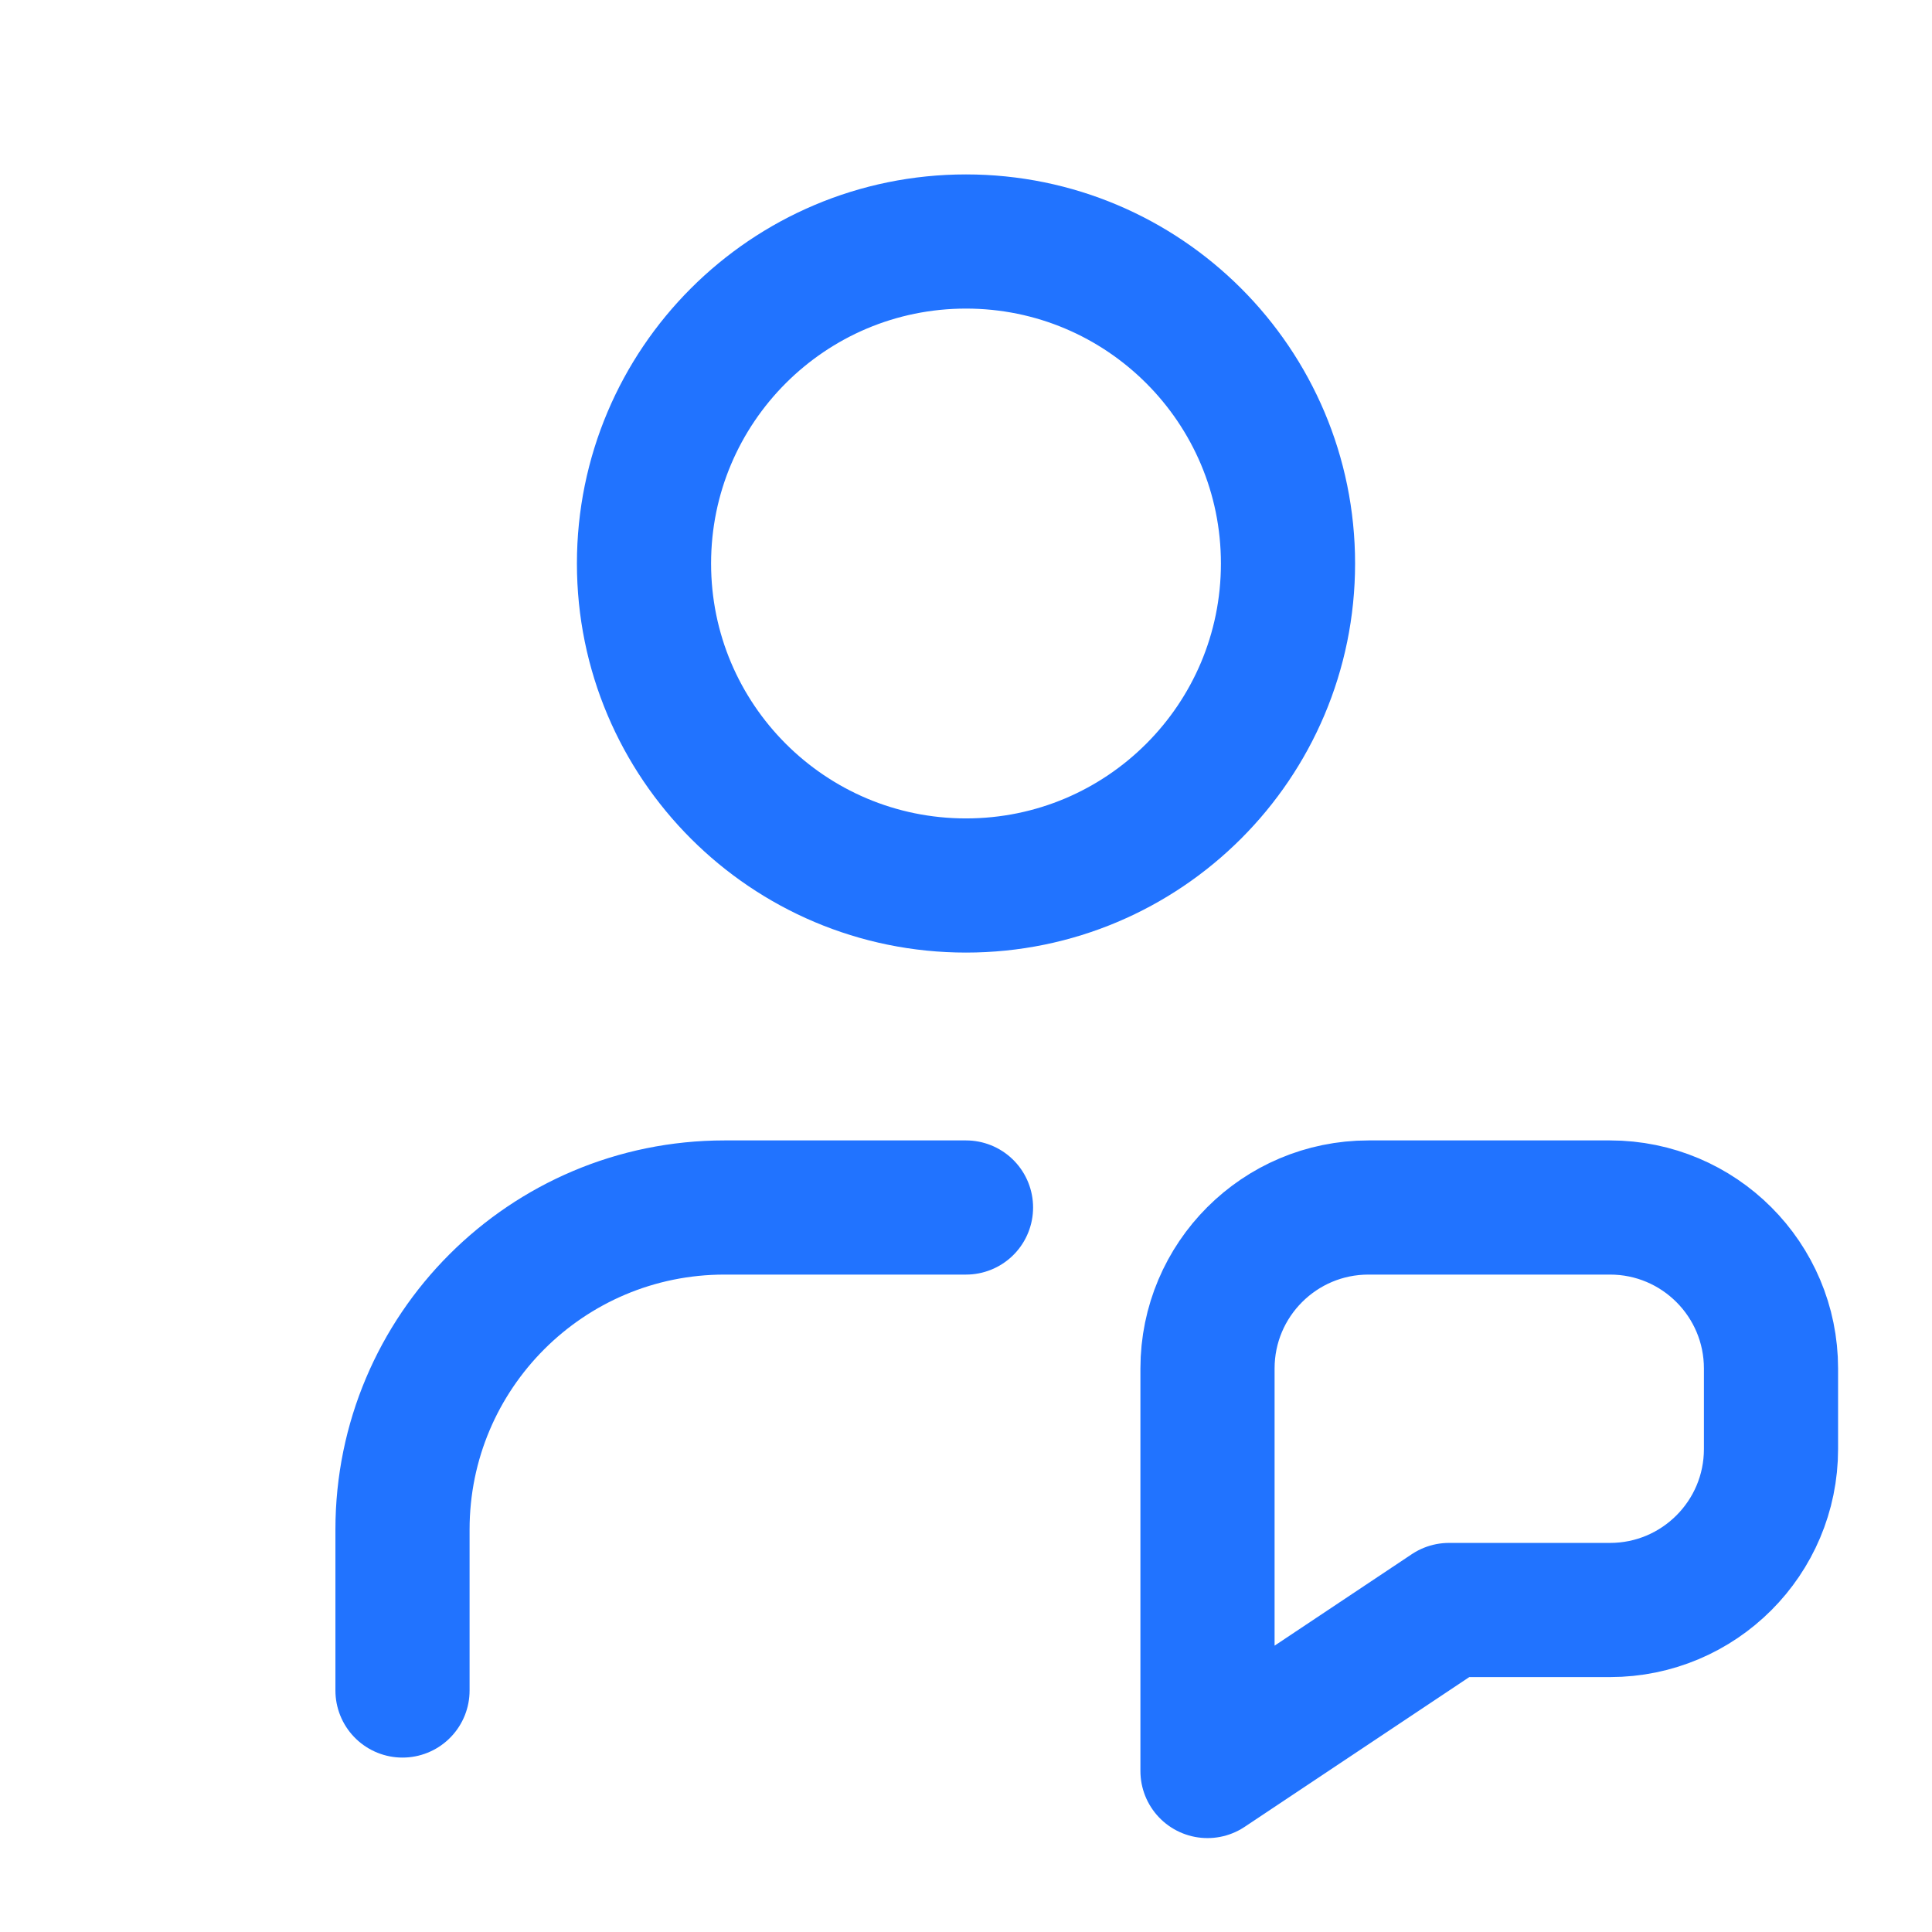 <svg width="72" height="72" viewBox="0 0 72 72" fill="none" xmlns="http://www.w3.org/2000/svg">
<path d="M15 63V57C15 50.373 20.373 45 27 45H36M48 21C48 27.627 42.627 33 36 33C29.373 33 24 27.627 24 21C24 14.373 29.373 9 36 9C42.627 9 48 14.373 48 21ZM51 45H60C63.314 45 66 47.686 66 51V54C66 57.314 63.314 60 60 60H54L45 66V51C45 47.686 47.686 45 51 45Z" stroke="#2173FF" stroke-width="5" stroke-linecap="round" stroke-linejoin="round"/>
</svg>
